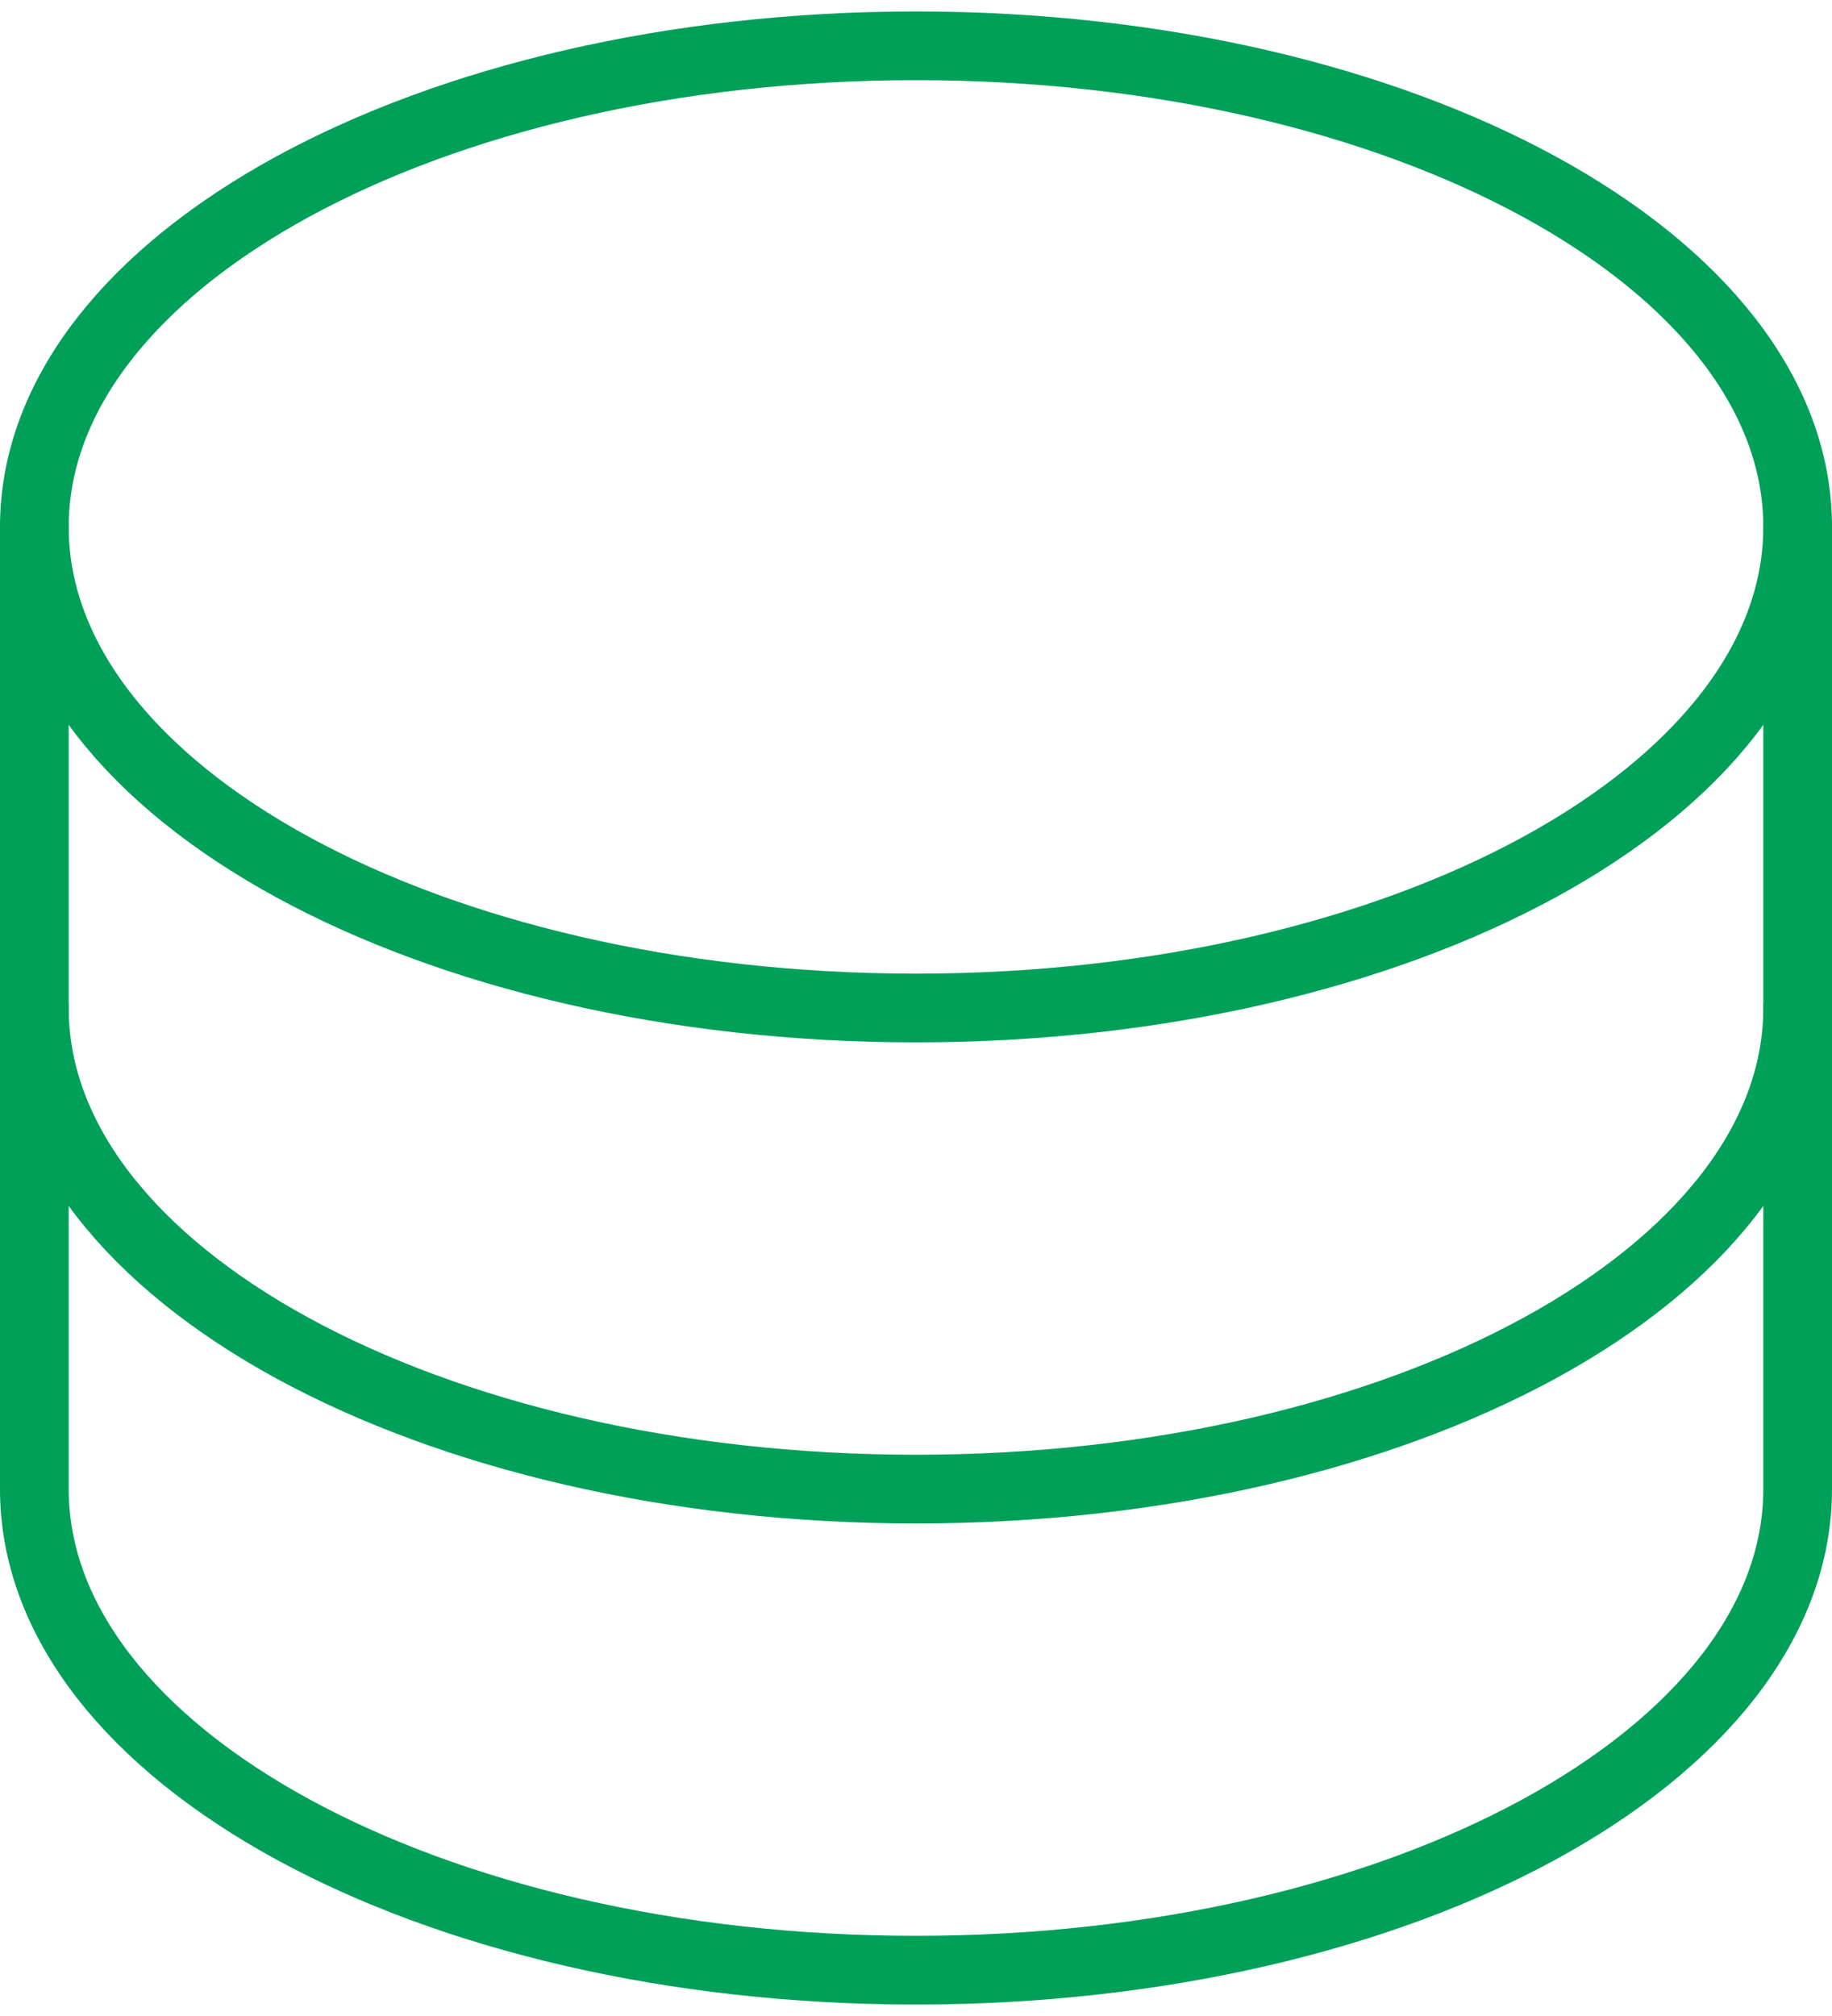 <svg width="80" height="88" viewBox="0 0 80 88" fill="none" xmlns="http://www.w3.org/2000/svg">
<path d="M40 44C61.263 44 78.5 34.598 78.5 23C78.5 11.402 61.263 2 40 2C18.737 2 1.5 11.402 1.5 23C1.5 34.598 18.737 44 40 44Z" stroke="#00A059" stroke-width="3" stroke-linecap="round" stroke-linejoin="round"/>
<path d="M1.5 23V44C1.5 55.598 18.737 65 40 65C61.263 65 78.5 55.598 78.5 44V23" stroke="#00A059" stroke-width="3" stroke-linecap="round" stroke-linejoin="round"/>
<path d="M1.5 44V65C1.5 76.598 18.737 86 40 86C61.263 86 78.5 76.598 78.5 65V44" stroke="#00A059" stroke-width="3" stroke-linecap="round" stroke-linejoin="round"/>
</svg>
